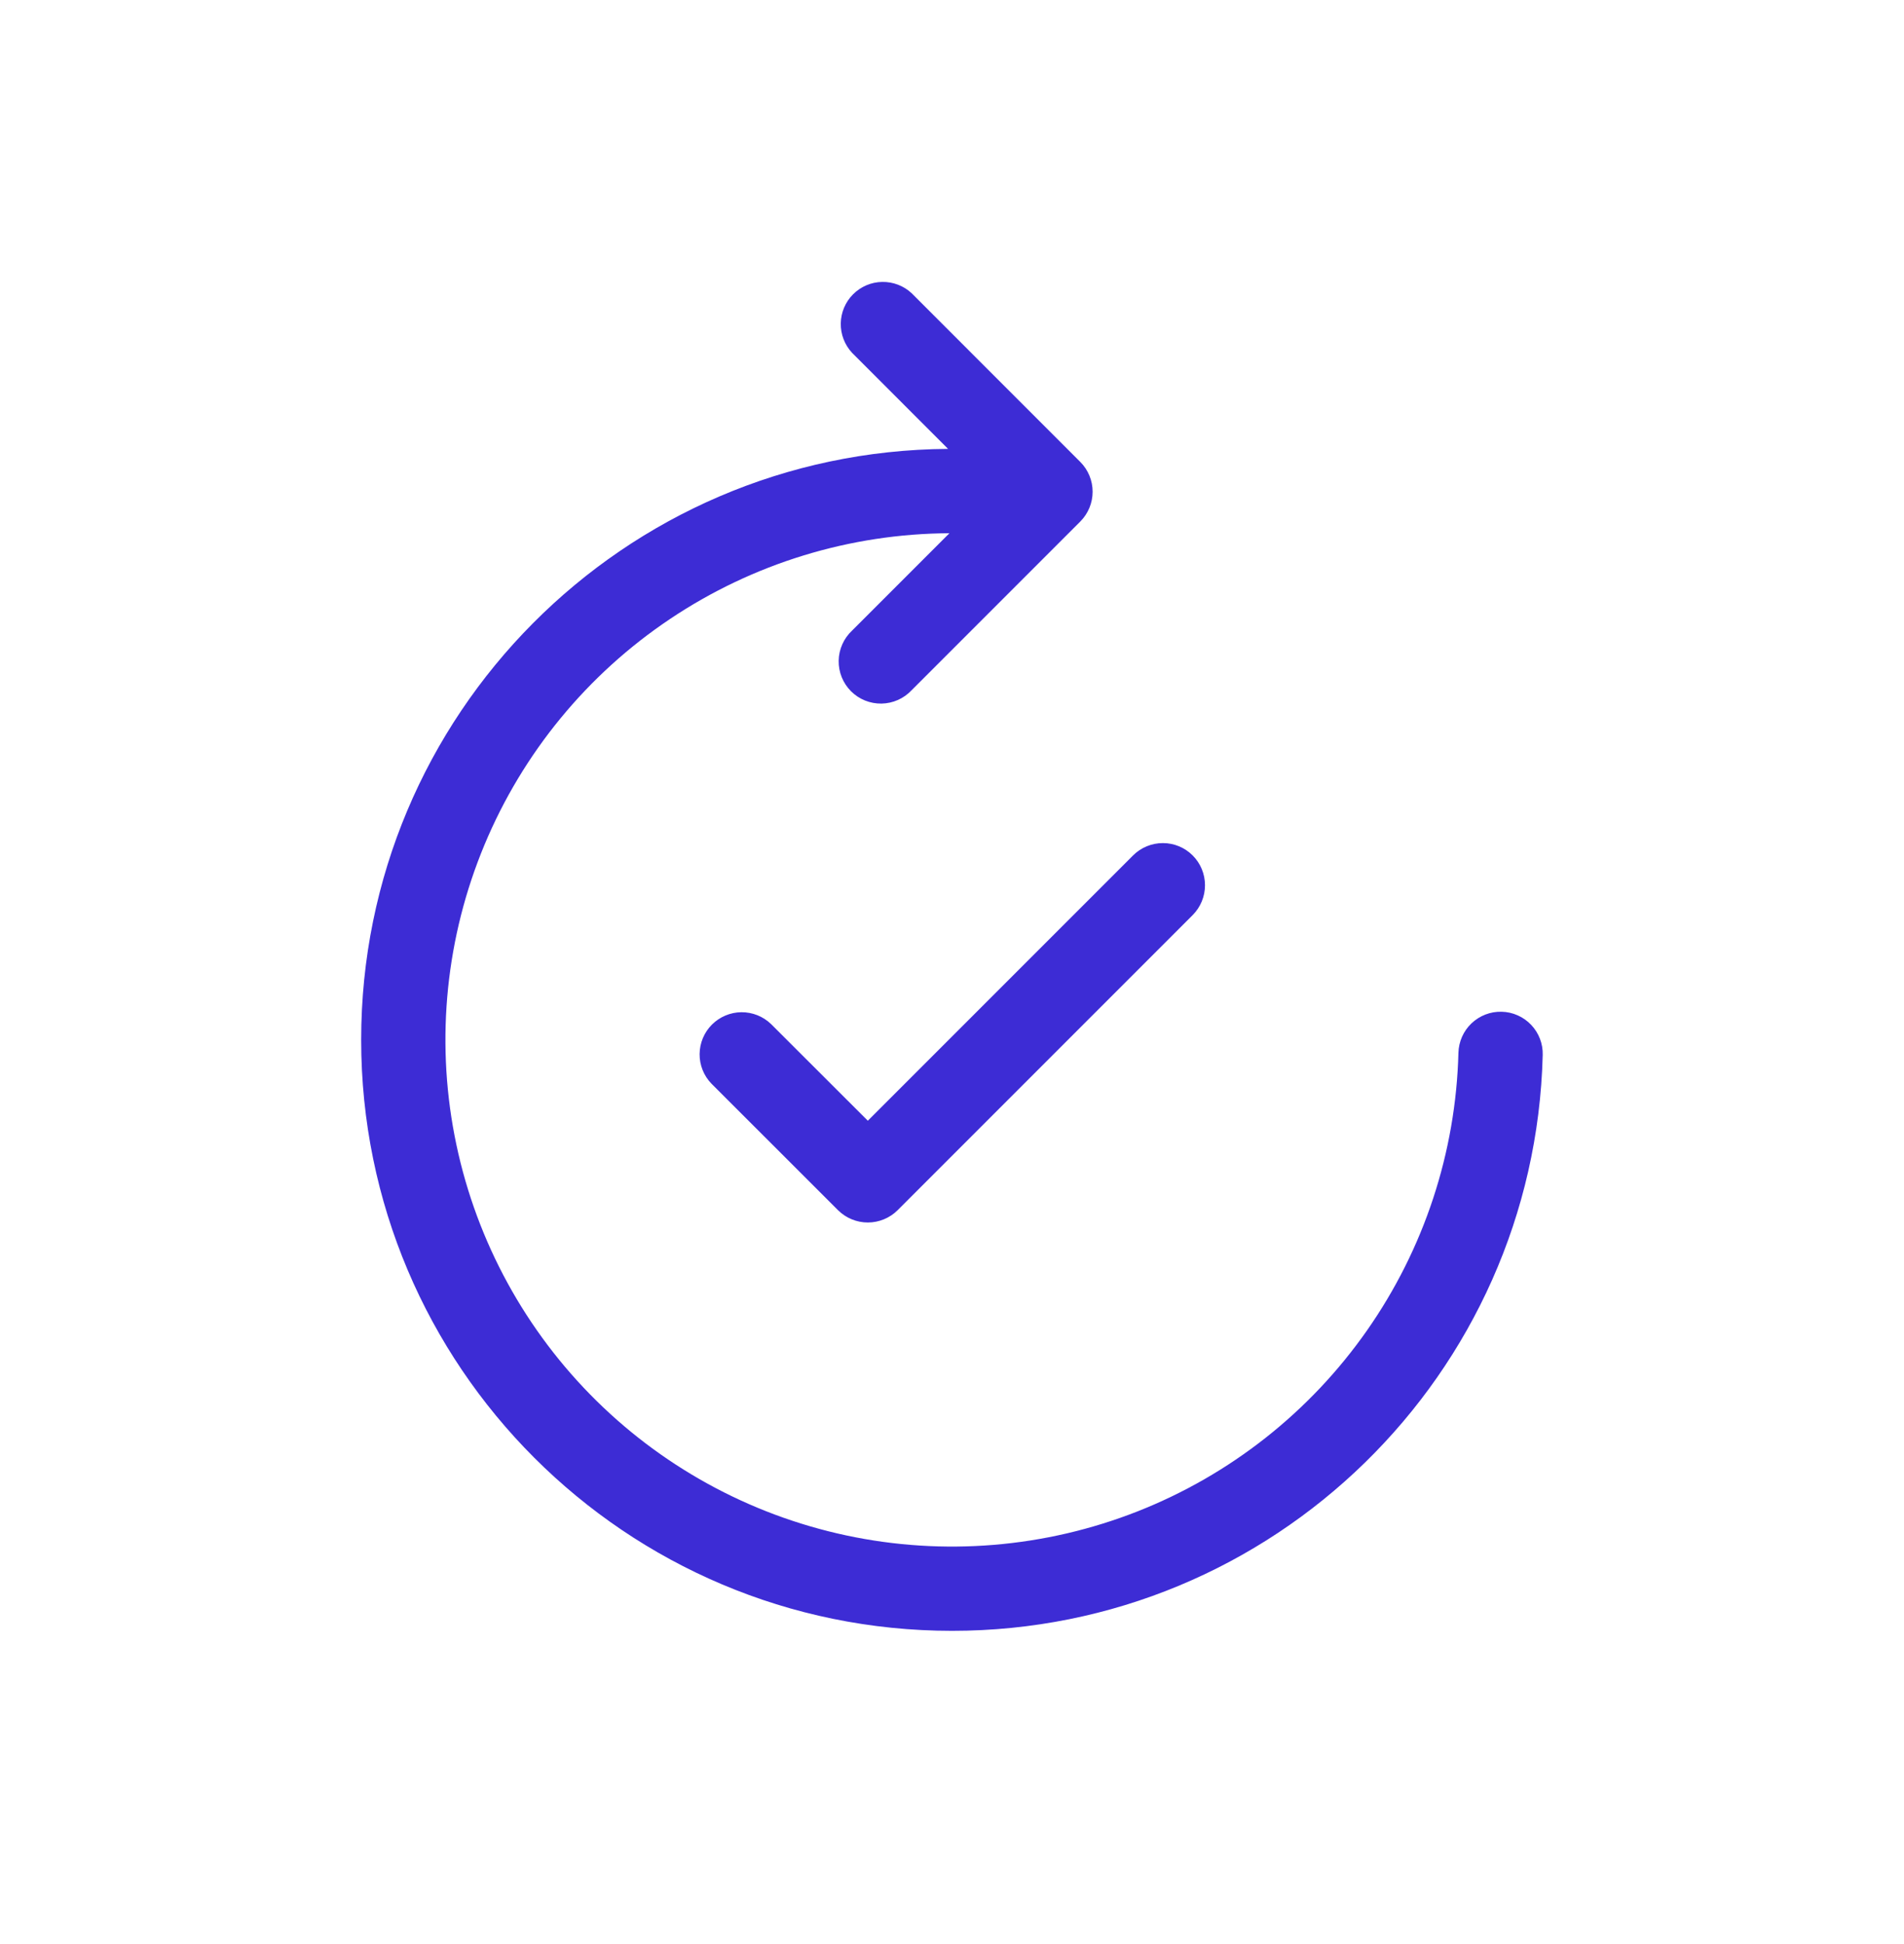 <svg width="48" height="49" viewBox="0 0 48 49" fill="none" xmlns="http://www.w3.org/2000/svg">
<path d="M22.983 7.391C22.782 7.203 22.515 7.101 22.24 7.106C21.965 7.11 21.702 7.222 21.507 7.417C21.312 7.611 21.201 7.874 21.196 8.149C21.191 8.425 21.293 8.691 21.481 8.893L23.901 11.314C15.721 11.368 9.105 18.016 9.105 26.209C9.105 34.436 15.775 41.105 24.002 41.105C32.101 41.105 38.69 34.641 38.892 26.59C38.896 26.451 38.872 26.312 38.822 26.182C38.772 26.051 38.696 25.932 38.6 25.831C38.504 25.73 38.389 25.648 38.261 25.592C38.134 25.535 37.996 25.504 37.857 25.501C37.717 25.497 37.578 25.521 37.448 25.571C37.318 25.621 37.199 25.697 37.097 25.793C36.996 25.889 36.915 26.004 36.858 26.132C36.802 26.259 36.771 26.397 36.767 26.536C36.703 29.045 35.901 31.479 34.462 33.534C33.023 35.59 31.011 37.176 28.676 38.095C26.341 39.013 23.787 39.224 21.333 38.7C18.879 38.176 16.634 36.94 14.878 35.148C13.122 33.356 11.933 31.086 11.459 28.622C10.985 26.158 11.248 23.609 12.214 21.293C13.18 18.977 14.807 16.997 16.892 15.601C18.976 14.204 21.426 13.452 23.935 13.44L21.481 15.894C21.377 15.991 21.293 16.108 21.235 16.239C21.177 16.369 21.145 16.51 21.143 16.652C21.14 16.795 21.167 16.937 21.22 17.069C21.274 17.202 21.353 17.322 21.454 17.423C21.555 17.524 21.675 17.603 21.808 17.657C21.94 17.71 22.082 17.736 22.224 17.734C22.367 17.731 22.508 17.7 22.638 17.642C22.768 17.584 22.886 17.5 22.983 17.396L27.234 13.145C27.433 12.946 27.545 12.675 27.545 12.394C27.545 12.112 27.433 11.842 27.234 11.643L22.983 7.391ZM30.068 21.562C30.267 21.761 30.378 22.031 30.378 22.312C30.378 22.594 30.267 22.864 30.068 23.064L22.629 30.503C22.43 30.701 22.159 30.813 21.878 30.813C21.596 30.813 21.326 30.701 21.127 30.503L17.936 27.314C17.742 27.114 17.635 26.846 17.637 26.567C17.64 26.288 17.751 26.022 17.948 25.825C18.145 25.628 18.412 25.516 18.69 25.513C18.969 25.511 19.237 25.617 19.438 25.811L21.878 28.248L28.566 21.56C28.765 21.361 29.035 21.25 29.317 21.25C29.599 21.25 29.869 21.362 30.068 21.562Z" fill="#3D2CD5"/>
</svg>
